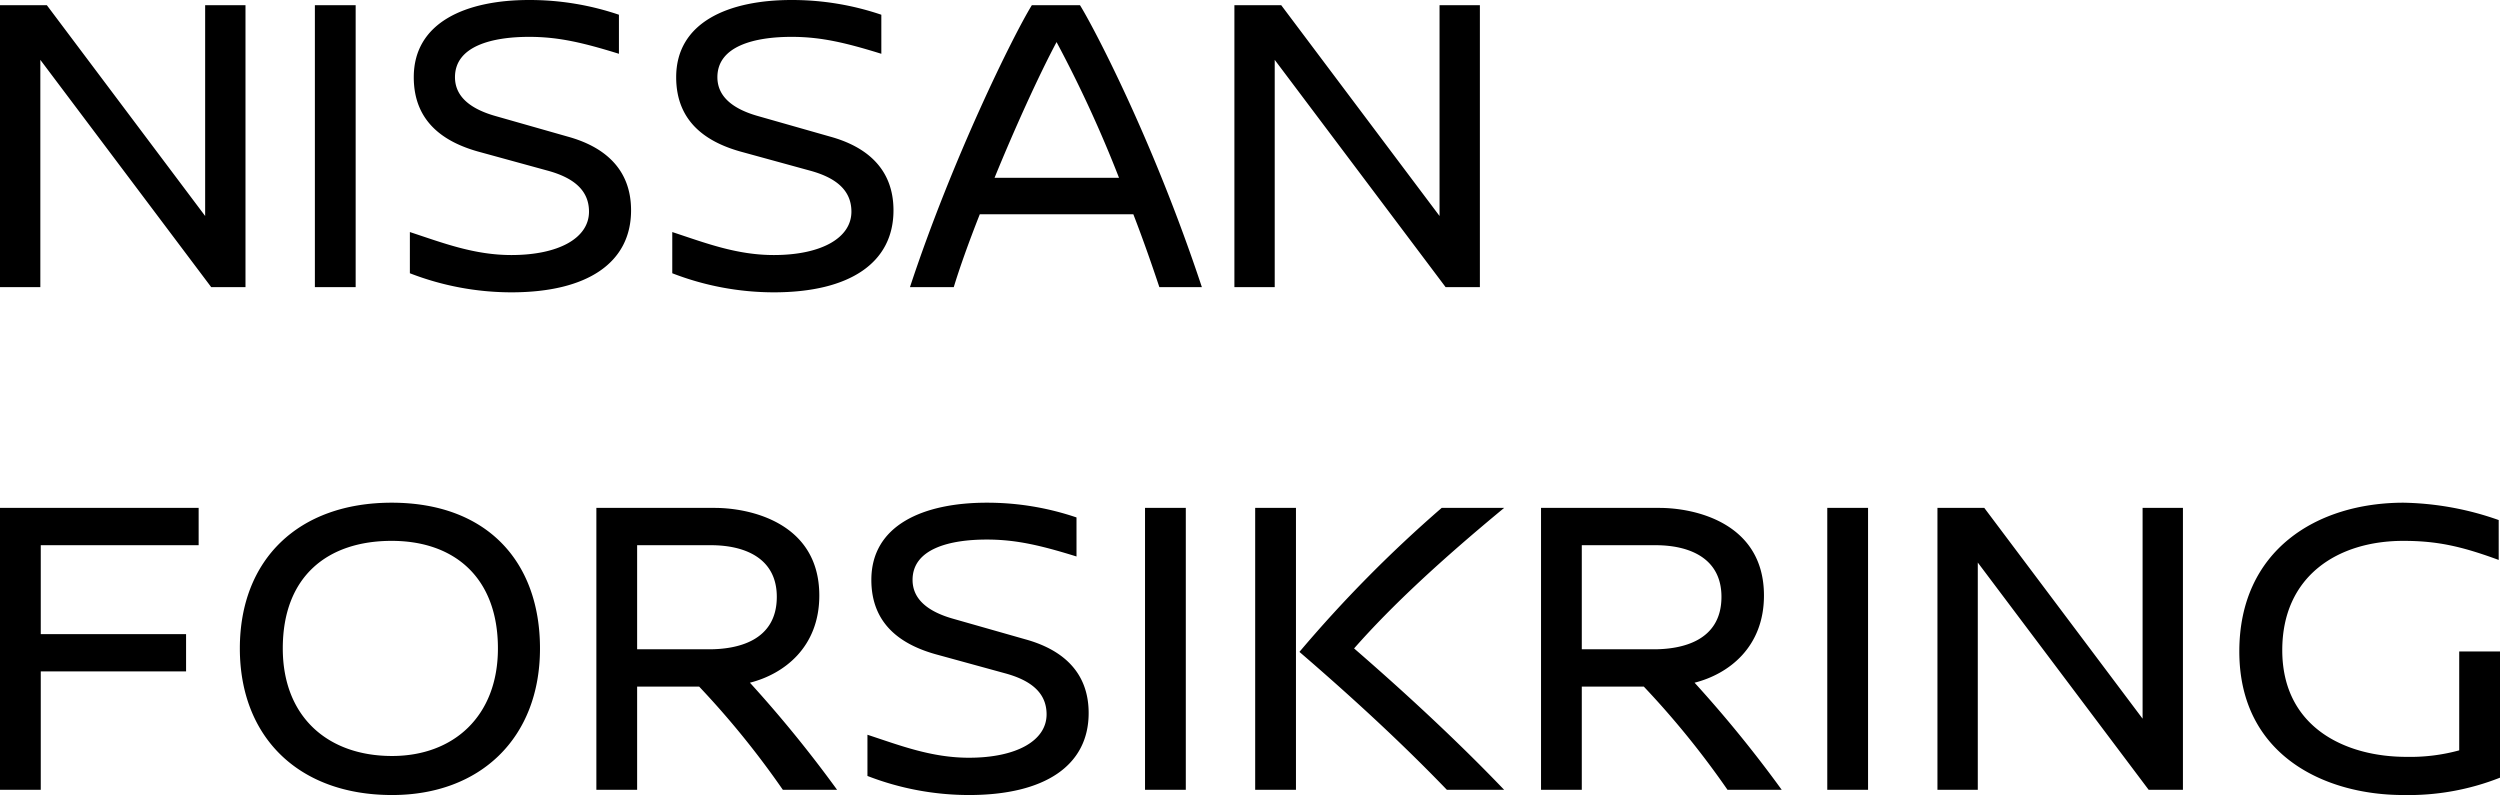 <svg id="b93a9119-af94-499e-995e-564329ccc669" data-name="NISSAN FORSIKRING" xmlns="http://www.w3.org/2000/svg" viewBox="0 0 540.284 171.816">
  <g>
    <path d="M519.473,108.639c-18.841,0-35.526,10.31-35.526,32.15,0,22.499,18.559,31.026,35.434,31.026a53.798,53.798,0,0,0,20.903-3.749V140.789h-8.813V162.161a40.097,40.097,0,0,1-11.434,1.406c-13.031,0-26.808-6.279-26.808-23.059,0-16.026,11.998-23.619,26.153-23.619,7.217,0,12.463,1.124,20.621,4.123v-8.623a64.974,64.974,0,0,0-20.529-3.749M471.762,170.692V109.763h-8.718v45.555l-34.212-45.555H418.709v60.929h8.718V121.575l36.932,49.117Zm-68.05-60.929H394.899v60.929h8.813Zm-61.866,30.558v-22.495h15.934c7.22,0,14.25,2.717,14.25,11.156,0,9.651-8.718,11.339-14.623,11.339Zm43.211,30.371a268.497,268.497,0,0,0-18.838-23.151c7.403-1.875,14.997-7.689,14.997-18.841,0-15.747-14.997-18.936-22.591-18.936H333.037v60.929h8.809V148.383h13.404a188.597,188.597,0,0,1,18.091,22.309Zm-73.487-60.929A281.203,281.203,0,0,0,280.826,140.885c11.434,9.842,22.122,19.683,31.868,29.807h12.375c-10.501-10.966-21.84-21.371-32.432-30.558,8.249-9.373,18.933-19.215,32.432-30.371Zm-31.495,0h-8.813v60.929h8.813Zm-23.806,0h-8.813v60.929h8.813ZM213.245,108.639c-13.591,0-24.934,4.782-24.934,16.685,0,9.75,6.653,14.155,14.433,16.216l14.342,3.936c5.25,1.406,9.095,3.94,9.095,8.904,0,5.719-6.561,9.377-16.78,9.377-8.062,0-14.81-2.625-21.935-4.968v8.904a60.816,60.816,0,0,0,21.935,4.123c16.403,0,25.871-6.374,25.871-17.714,0-9.281-6.188-13.873-13.686-15.938l-15.466-4.405c-5.06-1.406-8.904-3.936-8.904-8.436,0-6.748,8.062-8.718,16.029-8.718,6.279,0,11.53,1.219,19.402,3.658V111.828a59.95,59.95,0,0,0-19.402-3.189m-75.552,31.682v-22.495h15.938c7.217,0,14.246,2.717,14.246,11.156,0,9.651-8.718,11.339-14.623,11.339Zm43.215,30.371a269.122,269.122,0,0,0-18.841-23.151c7.403-1.875,14.997-7.689,14.997-18.841,0-15.747-14.997-18.936-22.591-18.936H128.883v60.929h8.809V148.383h13.404a188.6,188.6,0,0,1,18.091,22.309ZM84.64,116.888c13.499,0,22.968,7.872,22.968,23.246,0,14.715-9.655,23.246-22.872,23.246-13.968,0-23.623-8.531-23.623-23.246,0-15.652,9.75-23.246,23.528-23.246m0-8.249c-20.152,0-32.806,12.28-32.806,31.495,0,19.123,12.654,31.682,32.901,31.682,19.028,0,31.964-12.277,31.964-31.682,0-18.841-11.53-31.495-32.059-31.495m-41.71,9.186v-8.062H0v60.929H8.809V145.102H40.213v-8.062H8.809V117.825Z"/>
    <path d="M319.823,62.053V1.124h-8.718v45.555L276.89,1.124H266.77V62.053h8.714V12.936l36.932,49.117Zm-104.89-23.623c4.405-10.779,9.563-22.118,13.404-29.338a269.492,269.492,0,0,1,13.499,29.338Zm44.808,23.623C248.958,29.525,235.93,5.155,233.4,1.124H222.995c-4.031,6.561-17.153,33.088-26.34,60.929h9.468c1.219-4.031,3.185-9.56,5.624-15.747h33.183c2.248,5.811,4.123,11.248,5.624,15.747ZM171.066,0C157.471,0,146.132,4.782,146.132,16.685c0,9.75,6.653,14.155,14.433,16.216l14.342,3.936c5.25,1.406,9.095,3.94,9.095,8.904,0,5.719-6.561,9.377-16.78,9.377-8.062,0-14.81-2.625-21.935-4.968V59.054a60.816,60.816,0,0,0,21.935,4.123c16.403,0,25.871-6.374,25.871-17.714,0-9.281-6.188-13.873-13.686-15.938l-15.466-4.405c-5.06-1.406-8.904-3.936-8.904-8.436,0-6.748,8.062-8.718,16.029-8.718,6.279,0,11.53,1.219,19.402,3.658V3.185A60.049,60.049,0,0,0,171.066,0M114.355,0c-13.591,0-24.934,4.782-24.934,16.685,0,9.75,6.656,14.155,14.437,16.216l14.342,3.936c5.247,1.406,9.091,3.94,9.091,8.904,0,5.719-6.561,9.377-16.78,9.377-8.059,0-14.81-2.625-21.932-4.968V59.054a60.797,60.797,0,0,0,21.932,4.123c16.406,0,25.871-6.374,25.871-17.714,0-9.281-6.184-13.873-13.683-15.938l-15.469-4.405c-5.06-1.406-8.904-3.936-8.904-8.436,0-6.748,8.062-8.718,16.029-8.718,6.279,0,11.53,1.219,19.405,3.658V3.185A60.054,60.054,0,0,0,114.355,0M76.863,1.124H68.05V62.053h8.813ZM53.053,62.053V1.124H44.335v45.555L10.124,1.124H0V62.053H8.718V12.936L45.646,62.053Z"/>
  </g>
</svg>
